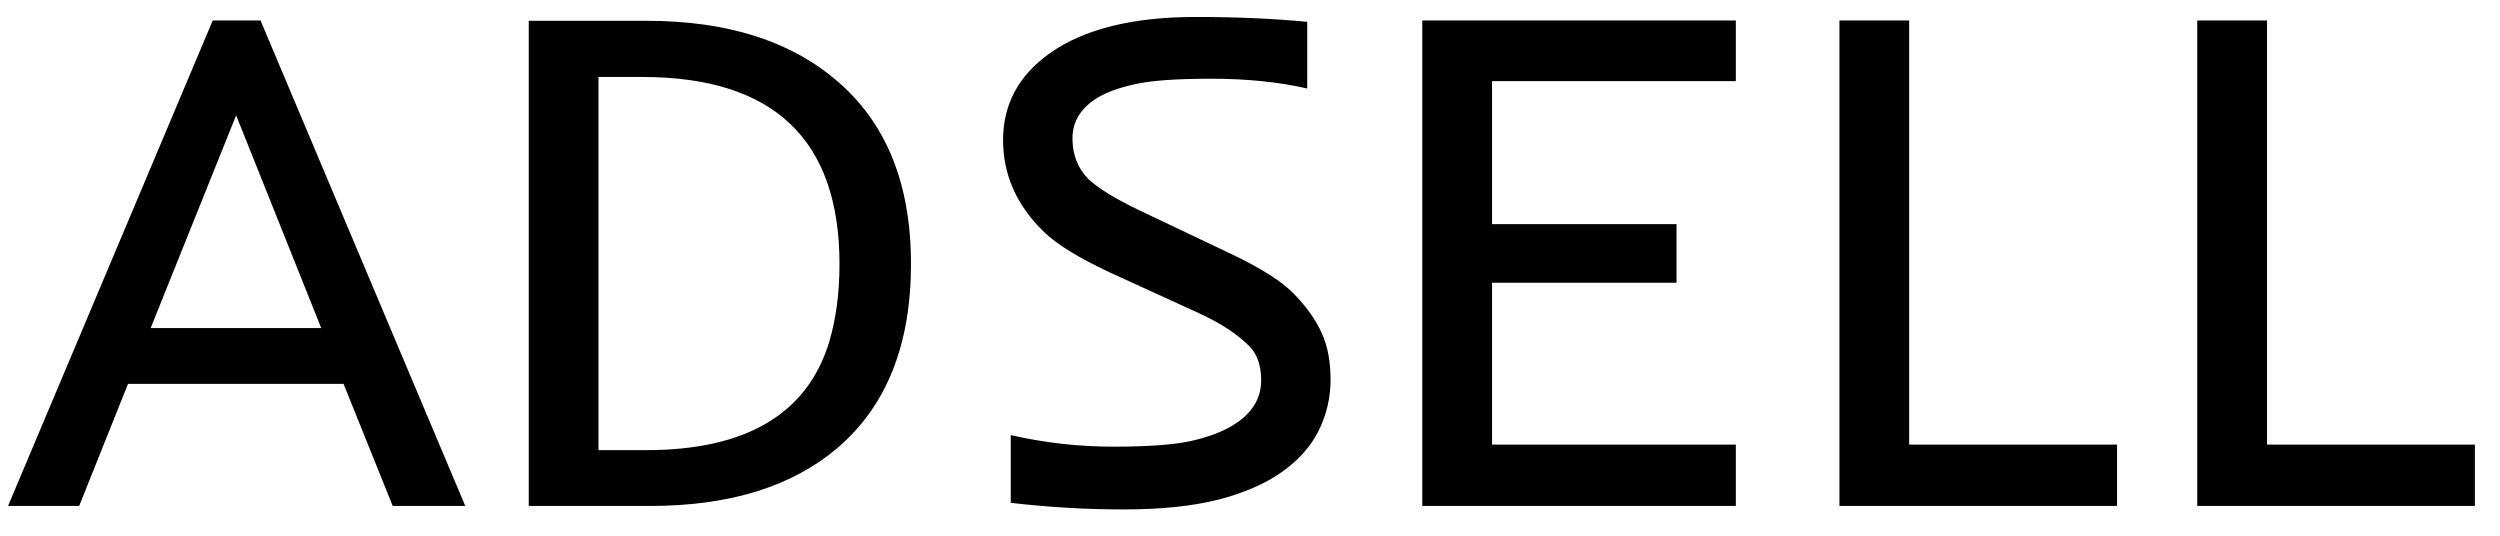 <svg width="84" height="18" viewBox="0 0 84 18" fill="none" xmlns="http://www.w3.org/2000/svg">
<path d="M7.148 0.688H8.754L15.633 17H13.195L11.543 12.898H4.301L2.66 17H0.27L7.148 0.688ZM10.793 11.023L7.934 3.875L5.062 11.023H10.793ZM17.766 0.699H21.727C24.398 0.699 26.516 1.359 28.078 2.68C29.766 4.094 30.609 6.156 30.609 8.867C30.609 11.578 29.789 13.637 28.148 15.043C26.617 16.348 24.516 17 21.844 17H17.766V0.699ZM28.207 8.879C28.207 4.684 25.996 2.586 21.574 2.586H20.109V15.125H21.703C25.078 15.125 27.133 13.906 27.867 11.469C28.094 10.695 28.207 9.832 28.207 8.879ZM43.066 15.863C42.512 16.254 41.801 16.562 40.934 16.789C40.066 17.008 39.004 17.117 37.746 17.117C36.496 17.117 35.234 17.043 33.961 16.895V14.621C35.102 14.879 36.25 15.008 37.406 15.008C38.562 15.008 39.43 14.945 40.008 14.82C40.586 14.688 41.051 14.516 41.402 14.305C42.051 13.914 42.375 13.406 42.375 12.781C42.375 12.297 42.25 11.922 42 11.656C41.602 11.242 41.027 10.863 40.277 10.52L37.277 9.148C36.246 8.664 35.516 8.215 35.086 7.801C34.164 6.91 33.703 5.879 33.703 4.707C33.703 3.504 34.227 2.531 35.273 1.789C36.422 0.977 38.055 0.57 40.172 0.57C41.539 0.57 42.789 0.625 43.922 0.734V2.973C42.961 2.754 41.887 2.645 40.699 2.645C39.52 2.645 38.66 2.707 38.121 2.832C37.59 2.949 37.172 3.102 36.867 3.289C36.312 3.633 36.035 4.086 36.035 4.648C36.035 5.195 36.211 5.648 36.562 6.008C36.875 6.312 37.445 6.664 38.273 7.062L41.355 8.527C42.379 9.012 43.094 9.469 43.5 9.898C43.914 10.328 44.219 10.762 44.414 11.199C44.609 11.629 44.707 12.148 44.707 12.758C44.707 13.359 44.574 13.93 44.309 14.469C44.043 15 43.629 15.465 43.066 15.863ZM47.789 0.688H58.324V2.727H50.133V7.531H56.332V9.5H50.133V14.938H58.324V17H47.789V0.688ZM61.805 0.688H64.148V14.938H71.133V17H61.805V0.688ZM73.828 0.688H76.172V14.938H83.156V17H73.828V0.688Z" fill="black"/>
</svg>
